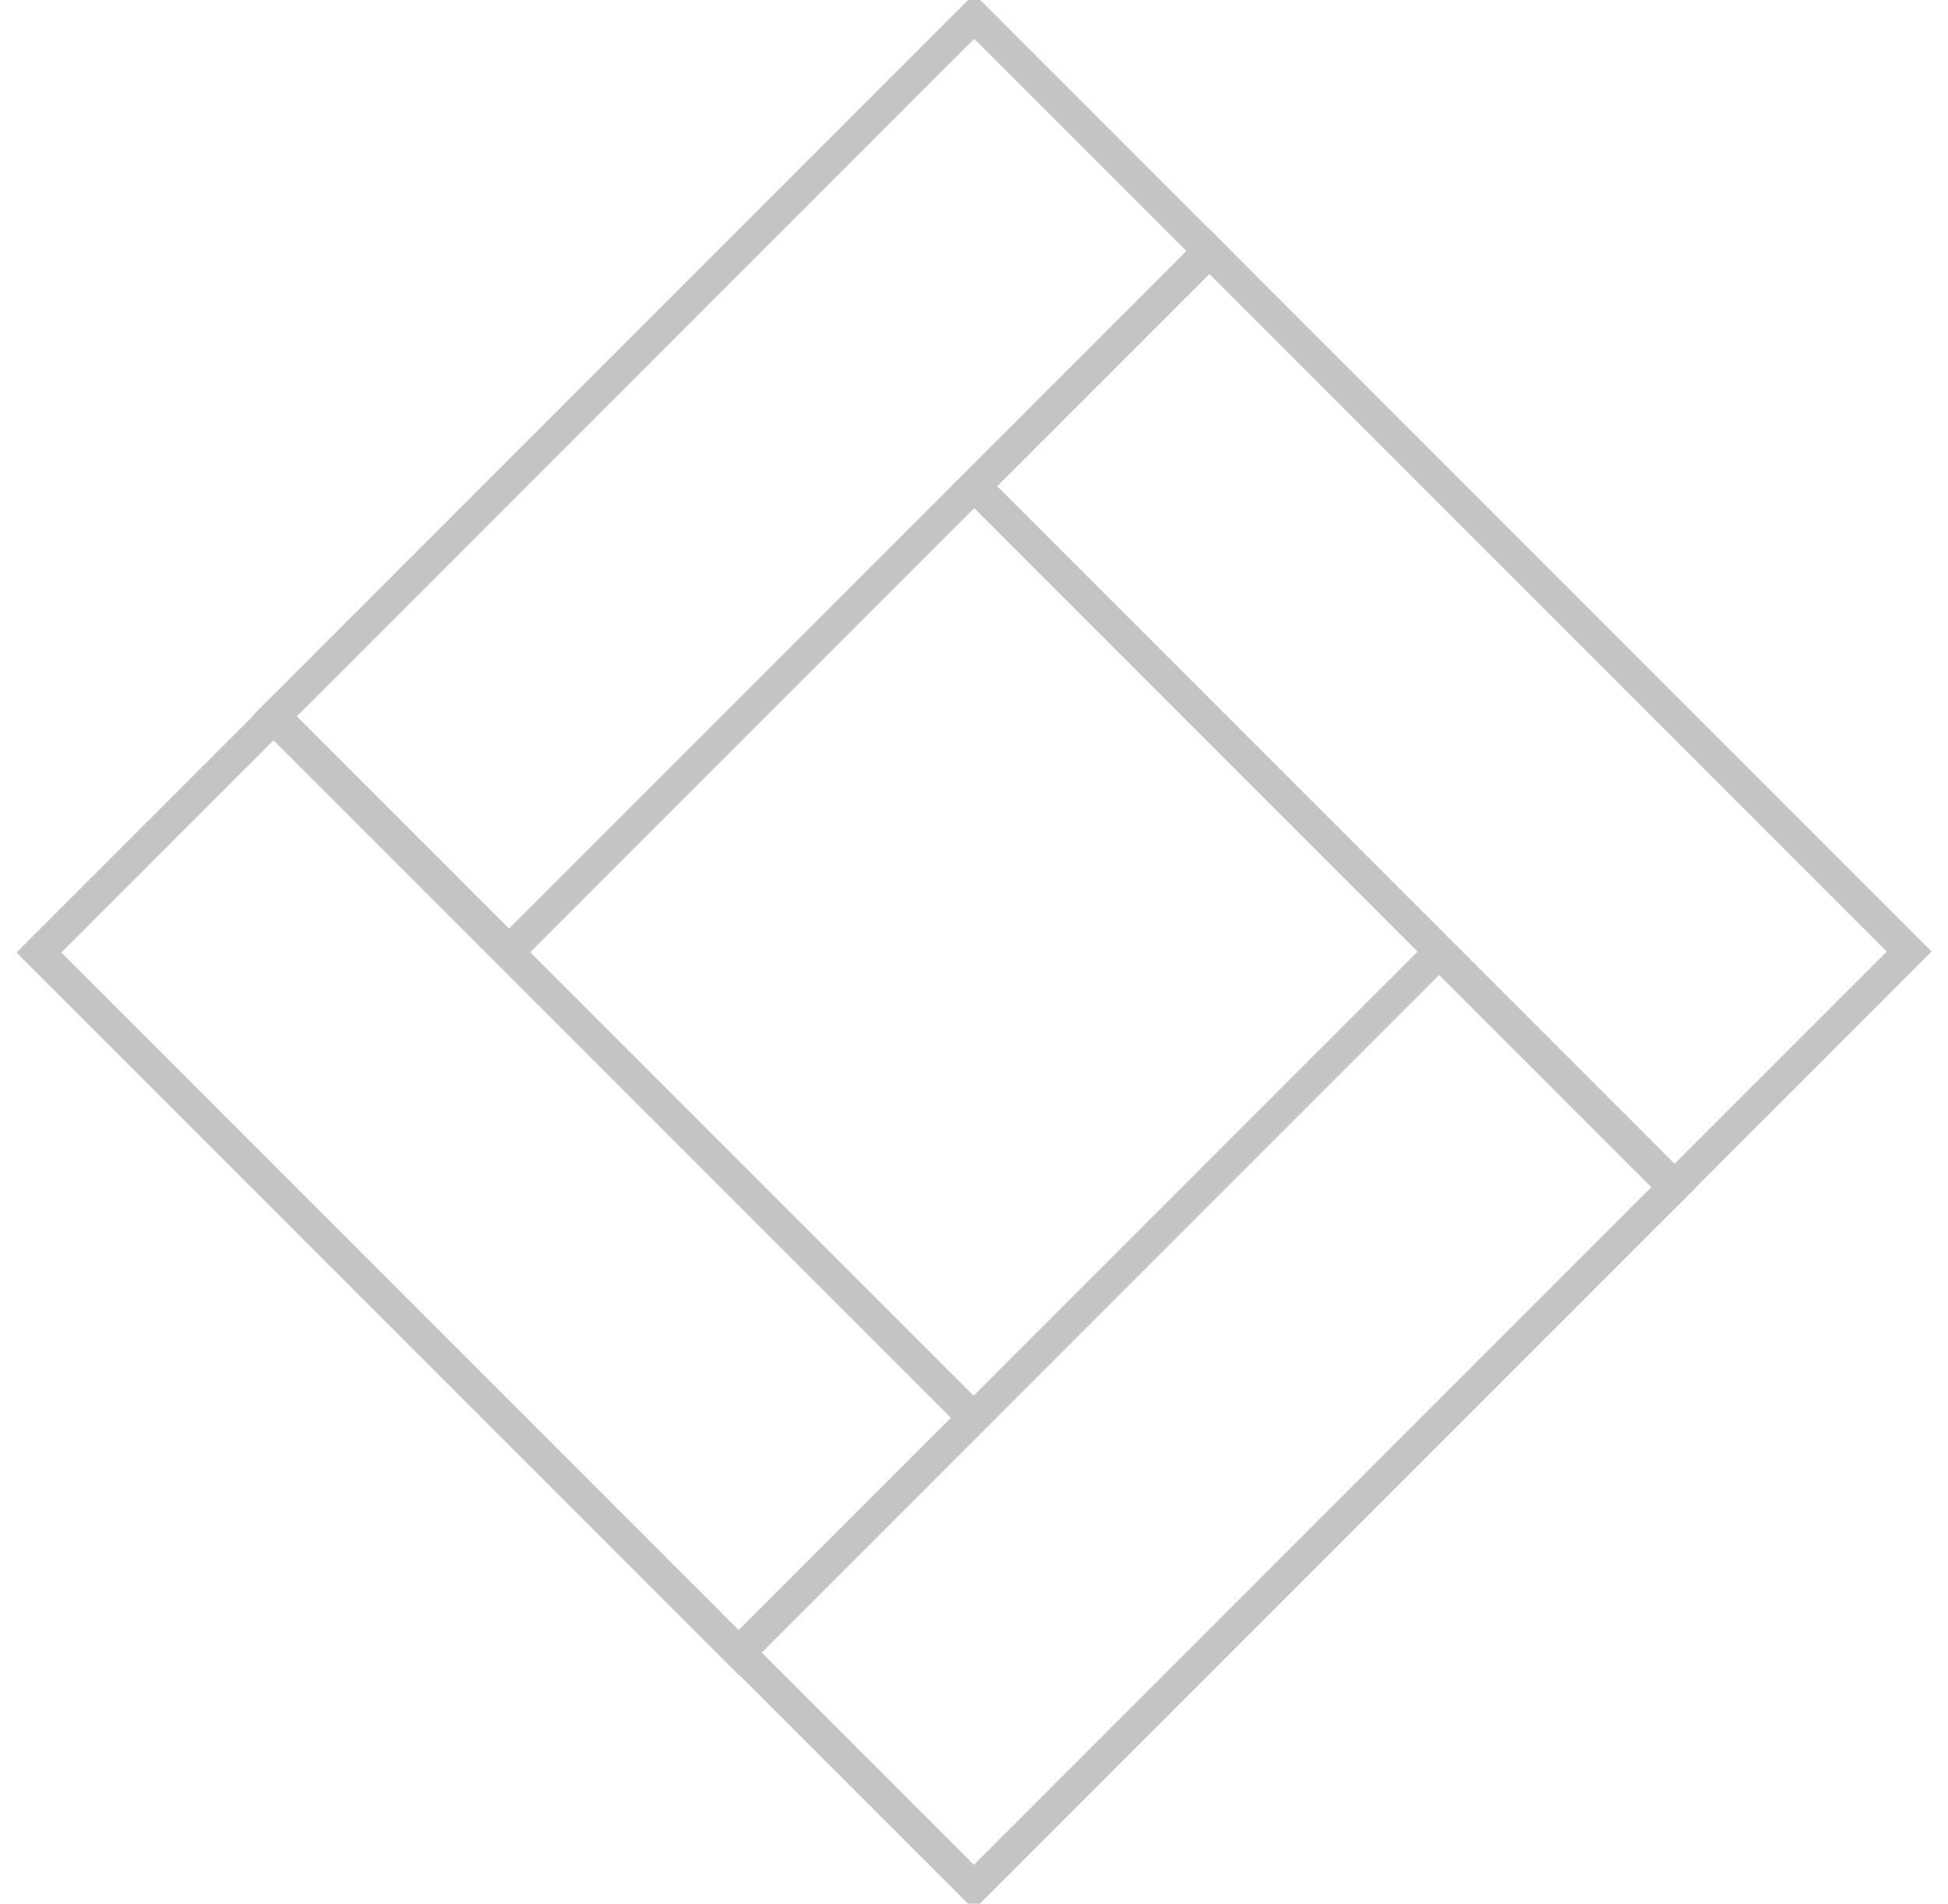 <svg id="Layer_1" data-name="Layer 1" xmlns="http://www.w3.org/2000/svg"  width="61.41" height='60' viewBox="0 0 61.41 60"><defs><style>.cls-1{fill:none;stroke:#c4c4c4;stroke-miterlimit:10;}</style></defs><rect class="cls-1" x="10.73" y="21.75" width="10.46" height="31.2" transform="translate(-21.74 22.23) rotate(-45)"/><rect class="cls-1" x="40.23" y="7.06" width="10.46" height="31.2" transform="translate(-2.71 38.78) rotate(-45)"/><rect class="cls-1" x="18.15" y="-0.35" width="10.46" height="31.2" transform="translate(17.63 -12.07) rotate(45)"/><rect class="cls-1" x="32.81" y="29.15" width="10.46" height="31.2" transform="translate(42.78 -13.79) rotate(45)"/></svg>